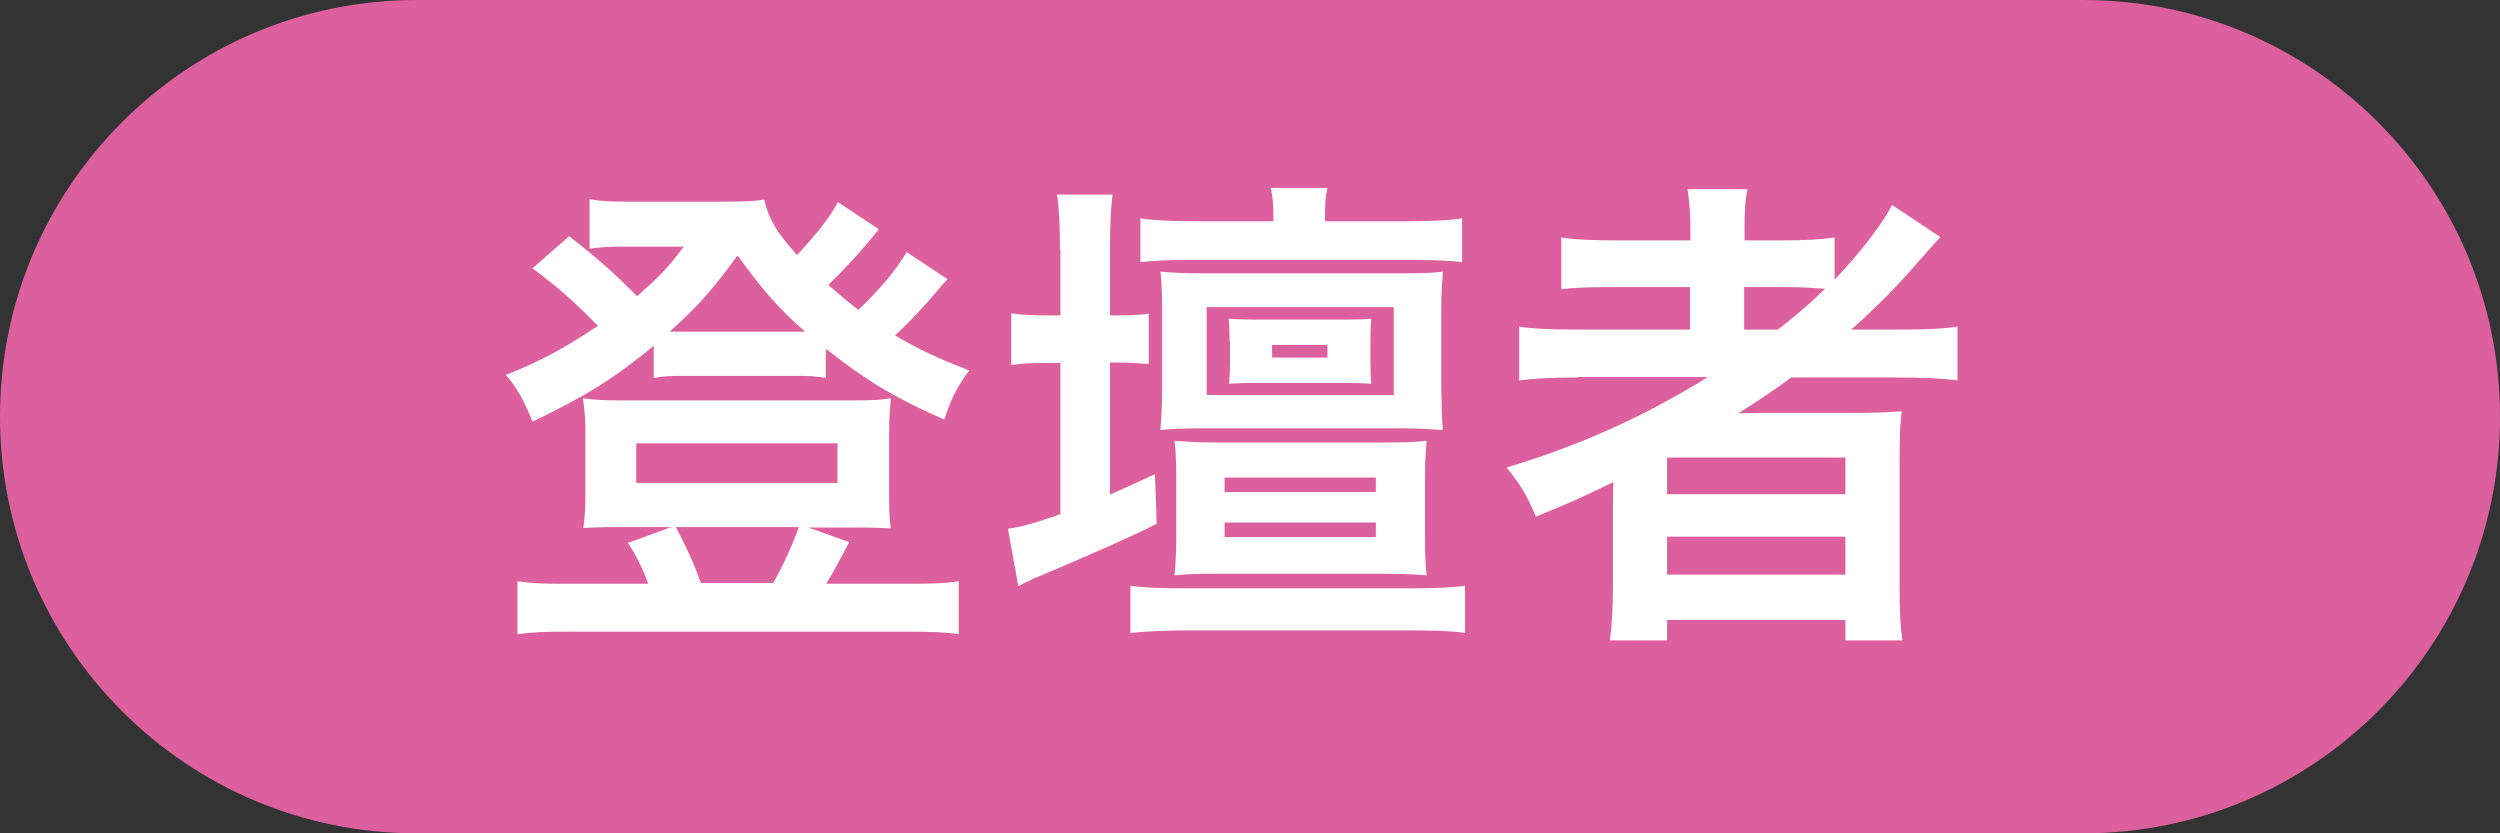 <?xml version="1.0" encoding="UTF-8"?>
<svg id="_レイヤー_2" data-name="レイヤー_2" xmlns="http://www.w3.org/2000/svg" viewBox="0 0 60 20">
  <rect x="0" y="0" width="60" height="20" fill="#333333" stroke="none"/>
  <defs>
    <style>
      .cls-1 {
        fill: #fff;
      }

      .cls-2 {
        fill: #dc609e;
      }
    </style>
  </defs>
  <g id="_データ" data-name="データ">
    <g>
      <path class="cls-2" d="M50,20c5.52,0,10-4.48,10-10S55.52,0,50,0H10C4.48,0,0,4.48,0,10s4.48,10,10,10h40Z"/>
      <g>
        <path class="cls-1" d="M22.73,6.71c-.1.11-.11.12-.22.25-.28.34-.68.77-1.03,1.09.56.33.98.53,1.78.84-.29.4-.42.65-.6,1.18-1.24-.55-1.87-.94-2.84-1.7v.7c-.24-.04-.4-.05-.79-.05h-2.61c-.3,0-.52.01-.73.05v-.77c-.98.8-1.62,1.2-2.91,1.82-.2-.5-.37-.82-.64-1.12.85-.34,1.4-.64,2.21-1.18-.61-.62-.94-.91-1.57-1.38l.88-.77c.64.49,1.14.94,1.63,1.44.55-.49.74-.68,1.12-1.19h-1.56c-.23,0-.43.01-.7.05v-1.19c.29.05.48.06.96.06h2.22c.55,0,.77-.01,1.01-.05.12.49.29.77.79,1.33.43-.46.78-.89.98-1.27l.98.65c-.31.41-.82.96-1.21,1.34.29.25.43.37.72.6.5-.48.91-.96,1.16-1.39l.98.65ZM15.55,13.99c-.11-.31-.3-.7-.48-.96l1.04-.38h-1.27c-.38,0-.62.01-.84.02.04-.3.05-.5.05-.84v-1.47c0-.31-.02-.53-.06-.8.32.04.55.05.94.05h5.54c.42,0,.64-.01.91-.05-.02.25-.04.44-.04.79v1.49c0,.4,0,.58.04.84-.22-.01-.46-.02-.84-.02h-1.14l.98.35c-.19.37-.47.88-.55,1h2.02c.56,0,.82-.01,1.16-.06v1.27c-.36-.05-.67-.06-1.24-.06h-8.13c-.56,0-.86.01-1.22.06v-1.27c.34.05.59.06,1.15.06h1.98ZM15.27,11.59h4.83v-.95h-4.83v.95ZM19.03,7.96h.29c-.64-.56-1.04-1.03-1.62-1.83-.53.74-.97,1.25-1.63,1.83h2.96ZM18.56,13.99c.26-.47.49-.98.61-1.34h-2.95c.25.47.43.86.6,1.34h1.74Z"/>
        <path class="cls-1" d="M25.44,5.98c0-.55-.02-.94-.07-1.31h1.33c-.04.34-.06.7-.06,1.32v1.58h.1c.37,0,.61-.01.83-.04v1.21c-.22-.02-.46-.04-.82-.04h-.11v3.17c.41-.18.56-.25,1.08-.49l.04,1.19q-.84.43-2.96,1.32c-.18.08-.24.11-.36.18l-.25-1.38c.35-.05.6-.12,1.26-.35v-3.63h-.3c-.35,0-.61.01-.88.05v-1.24c.28.04.53.05.89.05h.29v-1.59ZM35.17,15.19c-.37-.05-.74-.06-1.32-.06h-5.4c-.44,0-.91.02-1.32.06v-1.13c.32.04.67.06,1.26.06h5.5c.59,0,.94-.02,1.27-.06v1.13ZM33.83,5.31c.5,0,.94-.02,1.26-.07v1.05c-.36-.04-.71-.05-1.16-.05h-5.37c-.47,0-.84.01-1.19.05v-1.05c.32.05.74.07,1.26.07h1.93v-.13c0-.25-.01-.44-.06-.67h1.36c-.05.22-.06.36-.06.67v.13h2.04ZM34.59,9.29c.01.54.02.88.04,1.03-.3-.02-.56-.04-.97-.04h-4.85c-.4,0-.66.01-.96.04.02-.29.04-.49.04-.94v-1.96c0-.42-.01-.62-.04-.9.23.02.53.04.97.04h4.86c.42,0,.72-.01.95-.04-.02.29-.04.5-.04.94v1.82ZM29.17,13.77c-.47,0-.74.01-.98.04.02-.25.04-.5.04-.88v-1.49c0-.36-.01-.6-.04-.86.28.02.59.04.98.04h4.07c.42,0,.74-.01,1-.04-.02.24-.04.47-.04.86v1.49c0,.4.01.62.04.88-.23-.02-.5-.04-.98-.04h-4.08ZM33.45,9.48v-2.11h-4.49v2.11h4.49ZM29.39,11.81h3.63v-.35h-3.63v.35ZM29.39,12.89h3.63v-.35h-3.63v.35ZM29.51,8.2c0-.24-.01-.38-.02-.55.14.01.34.02.6.02h2.17q.47,0,.65-.02c-.01.14-.02.29-.02.55v.47c0,.23.01.4.02.54-.13-.01-.35-.02-.62-.02h-2.18c-.28,0-.47.01-.61.02.01-.16.02-.31.02-.55v-.46ZM30.53,8.58h1.33v-.3h-1.33v.3Z"/>
        <path class="cls-1" d="M37.86,9.06c-.58,0-1,.02-1.4.07v-1.29c.32.05.77.07,1.43.07h2.67v-1.02h-1.77c-.61,0-.98.01-1.32.05v-1.24c.3.05.76.07,1.37.07h1.73v-.2c0-.46-.02-.72-.07-1.03h1.44c-.06.3-.07.55-.07,1.03v.2h.84c.6,0,.98-.02,1.32-.07v1.01c.62-.65,1.13-1.31,1.38-1.79l1.16.77c-.08.08-.26.29-.54.6-.47.55-.97,1.06-1.6,1.62h1.21c.61,0,.97-.02,1.34-.07v1.29c-.38-.05-.86-.07-1.46-.07h-2.53c-.44.32-.73.52-1.27.86.25-.01.65-.01.96-.01h1.71c.58,0,.91-.01,1.25-.04-.04.34-.05.62-.05,1.28v2.9c0,.61.02,1.01.07,1.32h-1.37v-.49h-4.28v.49h-1.37c.05-.38.07-.8.07-1.32v-1.81c0-.19,0-.46.01-.67-.72.35-.95.46-1.86.83-.2-.49-.35-.74-.7-1.18,1.79-.54,3.29-1.22,4.83-2.17h-3.14ZM40.01,11.86h4.28v-.88h-4.28v.88ZM40.01,13.79h4.28v-.91h-4.28v.91ZM42.67,7.91c.43-.34.76-.61,1.13-.98-.32-.02-.52-.04-.98-.04h-.96v1.02h.82Z"/>
      </g>
    </g>
  </g>
</svg>